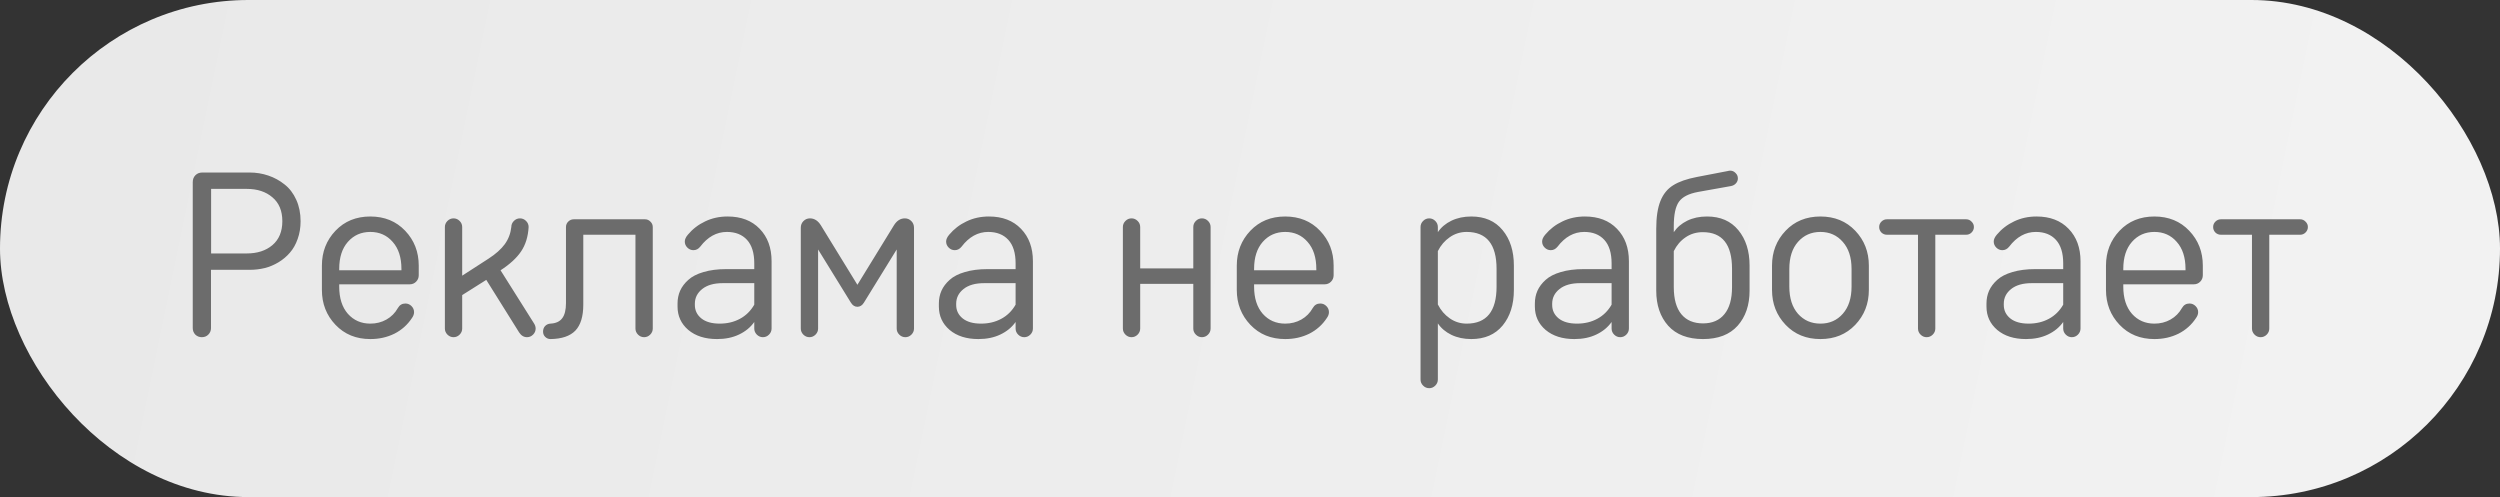 <?xml version="1.0" encoding="UTF-8"?> <svg xmlns="http://www.w3.org/2000/svg" width="171" height="34" viewBox="0 0 171 34" fill="none"><rect x="0" y="0" width="171" height="34" fill="#333333" stroke="none"/><rect width="171" height="34" rx="17" fill="url(#paint0_linear_9656_1033)"></rect><path d="M18.632 16.768C19.085 16.384 19.312 15.837 19.312 15.128C19.312 14.419 19.085 13.875 18.632 13.496C18.184 13.112 17.6 12.92 16.88 12.92H14.44V17.336H16.88C17.6 17.336 18.184 17.147 18.632 16.768ZM13.184 22.44V12.456C13.184 12.264 13.245 12.107 13.368 11.984C13.491 11.861 13.648 11.8 13.84 11.8H17.072C17.52 11.8 17.947 11.869 18.352 12.008C18.763 12.147 19.133 12.349 19.464 12.616C19.8 12.877 20.067 13.227 20.264 13.664C20.461 14.096 20.56 14.584 20.56 15.128C20.56 15.571 20.493 15.976 20.36 16.344C20.232 16.712 20.056 17.024 19.832 17.28C19.613 17.536 19.355 17.755 19.056 17.936C18.757 18.117 18.44 18.251 18.104 18.336C17.773 18.416 17.429 18.456 17.072 18.456H14.432V22.44C14.432 22.616 14.371 22.765 14.248 22.888C14.131 23.005 13.984 23.064 13.808 23.064C13.632 23.064 13.483 23.005 13.36 22.888C13.243 22.765 13.184 22.616 13.184 22.44ZM23.202 18.392V18.488H27.458V18.392C27.458 17.608 27.258 16.992 26.858 16.544C26.463 16.091 25.954 15.864 25.33 15.864C24.706 15.864 24.194 16.091 23.794 16.544C23.399 16.992 23.202 17.608 23.202 18.392ZM28.018 19.448H23.202V19.608C23.202 20.392 23.399 21.011 23.794 21.464C24.194 21.912 24.706 22.136 25.33 22.136C25.735 22.136 26.103 22.043 26.434 21.856C26.765 21.669 27.026 21.405 27.218 21.064C27.335 20.861 27.506 20.76 27.73 20.76C27.89 20.76 28.029 20.819 28.146 20.936C28.263 21.053 28.322 21.192 28.322 21.352C28.322 21.485 28.274 21.619 28.178 21.752C27.874 22.216 27.474 22.573 26.978 22.824C26.482 23.069 25.933 23.192 25.33 23.192C24.359 23.192 23.565 22.867 22.946 22.216C22.327 21.565 22.018 20.771 22.018 19.832V18.168C22.018 17.229 22.327 16.435 22.946 15.784C23.565 15.133 24.359 14.808 25.33 14.808C26.301 14.808 27.095 15.133 27.714 15.784C28.333 16.435 28.642 17.229 28.642 18.168V18.824C28.642 19 28.581 19.149 28.458 19.272C28.341 19.389 28.194 19.448 28.018 19.448ZM34.974 15.528C34.974 15.368 35.033 15.229 35.15 15.112C35.268 14.995 35.406 14.936 35.566 14.936C35.726 14.936 35.865 14.995 35.982 15.112C36.1 15.229 36.158 15.368 36.158 15.528C36.121 16.184 35.95 16.739 35.646 17.192C35.348 17.64 34.878 18.072 34.238 18.488L36.526 22.12C36.601 22.237 36.638 22.355 36.638 22.472C36.638 22.632 36.58 22.771 36.462 22.888C36.345 23.005 36.206 23.064 36.046 23.064C35.828 23.064 35.646 22.952 35.502 22.728L33.262 19.144L31.614 20.184V22.472C31.614 22.632 31.556 22.771 31.438 22.888C31.321 23.005 31.182 23.064 31.022 23.064C30.862 23.064 30.724 23.005 30.606 22.888C30.489 22.771 30.43 22.632 30.43 22.472V15.528C30.43 15.368 30.489 15.229 30.606 15.112C30.724 14.995 30.862 14.936 31.022 14.936C31.182 14.936 31.321 14.995 31.438 15.112C31.556 15.229 31.614 15.368 31.614 15.528V18.856L33.422 17.688C33.908 17.373 34.276 17.045 34.526 16.704C34.777 16.357 34.926 15.965 34.974 15.528ZM37.657 23.192C37.513 23.192 37.391 23.141 37.289 23.04C37.193 22.944 37.145 22.824 37.145 22.68C37.145 22.531 37.191 22.405 37.281 22.304C37.377 22.203 37.497 22.147 37.641 22.136C38.009 22.12 38.279 22 38.449 21.776C38.625 21.552 38.713 21.203 38.713 20.728V15.528C38.713 15.384 38.764 15.261 38.865 15.16C38.972 15.053 39.097 15 39.241 15H44.121C44.265 15 44.388 15.053 44.489 15.16C44.596 15.261 44.649 15.384 44.649 15.528V22.472C44.649 22.632 44.59 22.771 44.473 22.888C44.356 23.005 44.217 23.064 44.057 23.064C43.897 23.064 43.758 23.005 43.641 22.888C43.524 22.771 43.465 22.632 43.465 22.472V16.056H39.897V20.84C39.897 21.645 39.716 22.237 39.353 22.616C38.99 22.989 38.425 23.181 37.657 23.192ZM46.84 16.52C46.84 16.376 46.909 16.221 47.048 16.056C47.373 15.667 47.768 15.363 48.232 15.144C48.696 14.92 49.208 14.808 49.768 14.808C50.691 14.808 51.421 15.088 51.96 15.648C52.504 16.208 52.776 16.947 52.776 17.864V22.472C52.776 22.632 52.717 22.771 52.6 22.888C52.483 23.005 52.344 23.064 52.184 23.064C52.024 23.064 51.885 23.005 51.768 22.888C51.651 22.771 51.592 22.632 51.592 22.472V22.024C51.336 22.387 50.989 22.672 50.552 22.88C50.12 23.088 49.618 23.192 49.048 23.192C48.232 23.192 47.576 22.984 47.08 22.568C46.589 22.147 46.344 21.613 46.344 20.968V20.76C46.344 20.445 46.403 20.155 46.52 19.888C46.642 19.616 46.829 19.368 47.08 19.144C47.331 18.915 47.677 18.736 48.12 18.608C48.562 18.475 49.08 18.408 49.672 18.408H51.592V18.008C51.592 17.304 51.426 16.771 51.096 16.408C50.765 16.045 50.306 15.864 49.72 15.864C49.016 15.864 48.408 16.2 47.896 16.872C47.768 17.032 47.613 17.112 47.432 17.112C47.272 17.112 47.133 17.053 47.016 16.936C46.898 16.819 46.84 16.68 46.84 16.52ZM49.224 22.136C49.741 22.136 50.203 22.027 50.608 21.808C51.019 21.589 51.346 21.267 51.592 20.84V19.368H49.432C48.834 19.368 48.368 19.501 48.032 19.768C47.696 20.035 47.528 20.371 47.528 20.776V20.856C47.528 21.229 47.675 21.536 47.968 21.776C48.267 22.016 48.685 22.136 49.224 22.136ZM59.094 20.696C58.977 20.888 58.827 20.984 58.646 20.984C58.465 20.984 58.315 20.888 58.198 20.696L55.958 17.064V22.472C55.958 22.632 55.899 22.771 55.782 22.888C55.665 23.005 55.526 23.064 55.366 23.064C55.206 23.064 55.067 23.005 54.95 22.888C54.833 22.771 54.774 22.632 54.774 22.472V15.576C54.774 15.395 54.835 15.243 54.958 15.12C55.081 14.997 55.227 14.936 55.398 14.936C55.702 14.936 55.953 15.096 56.15 15.416L58.646 19.48L61.142 15.416C61.339 15.096 61.59 14.936 61.894 14.936C62.065 14.936 62.211 14.997 62.334 15.12C62.457 15.243 62.518 15.395 62.518 15.576V22.472C62.518 22.632 62.459 22.771 62.342 22.888C62.225 23.005 62.086 23.064 61.926 23.064C61.766 23.064 61.627 23.005 61.51 22.888C61.393 22.771 61.334 22.632 61.334 22.472V17.064L59.094 20.696ZM64.715 16.52C64.715 16.376 64.784 16.221 64.923 16.056C65.248 15.667 65.643 15.363 66.107 15.144C66.571 14.92 67.083 14.808 67.643 14.808C68.566 14.808 69.296 15.088 69.835 15.648C70.379 16.208 70.651 16.947 70.651 17.864V22.472C70.651 22.632 70.592 22.771 70.475 22.888C70.358 23.005 70.219 23.064 70.059 23.064C69.899 23.064 69.76 23.005 69.643 22.888C69.525 22.771 69.467 22.632 69.467 22.472V22.024C69.211 22.387 68.864 22.672 68.427 22.88C67.995 23.088 67.493 23.192 66.923 23.192C66.107 23.192 65.451 22.984 64.955 22.568C64.464 22.147 64.219 21.613 64.219 20.968V20.76C64.219 20.445 64.278 20.155 64.395 19.888C64.517 19.616 64.704 19.368 64.955 19.144C65.206 18.915 65.552 18.736 65.995 18.608C66.438 18.475 66.955 18.408 67.547 18.408H69.467V18.008C69.467 17.304 69.302 16.771 68.971 16.408C68.64 16.045 68.181 15.864 67.595 15.864C66.891 15.864 66.283 16.2 65.771 16.872C65.643 17.032 65.488 17.112 65.307 17.112C65.147 17.112 65.008 17.053 64.891 16.936C64.773 16.819 64.715 16.68 64.715 16.52ZM67.099 22.136C67.616 22.136 68.078 22.027 68.483 21.808C68.894 21.589 69.222 21.267 69.467 20.84V19.368H67.307C66.71 19.368 66.243 19.501 65.907 19.768C65.571 20.035 65.403 20.371 65.403 20.776V20.856C65.403 21.229 65.549 21.536 65.843 21.776C66.141 22.016 66.56 22.136 67.099 22.136ZM81.621 18.36V15.528C81.621 15.368 81.68 15.229 81.797 15.112C81.915 14.995 82.053 14.936 82.213 14.936C82.373 14.936 82.512 14.995 82.629 15.112C82.747 15.229 82.805 15.368 82.805 15.528V22.472C82.805 22.632 82.747 22.771 82.629 22.888C82.512 23.005 82.373 23.064 82.213 23.064C82.053 23.064 81.915 23.005 81.797 22.888C81.68 22.771 81.621 22.632 81.621 22.472V19.416H77.989V22.472C77.989 22.632 77.931 22.771 77.813 22.888C77.696 23.005 77.557 23.064 77.397 23.064C77.237 23.064 77.099 23.005 76.981 22.888C76.864 22.771 76.805 22.632 76.805 22.472V15.528C76.805 15.368 76.864 15.229 76.981 15.112C77.099 14.995 77.237 14.936 77.397 14.936C77.557 14.936 77.696 14.995 77.813 15.112C77.931 15.229 77.989 15.368 77.989 15.528V18.36H81.621ZM85.78 18.392V18.488H90.036V18.392C90.036 17.608 89.836 16.992 89.436 16.544C89.041 16.091 88.532 15.864 87.908 15.864C87.284 15.864 86.772 16.091 86.372 16.544C85.978 16.992 85.78 17.608 85.78 18.392ZM90.596 19.448H85.78V19.608C85.78 20.392 85.978 21.011 86.372 21.464C86.772 21.912 87.284 22.136 87.908 22.136C88.314 22.136 88.681 22.043 89.012 21.856C89.343 21.669 89.604 21.405 89.796 21.064C89.913 20.861 90.084 20.76 90.308 20.76C90.468 20.76 90.607 20.819 90.724 20.936C90.841 21.053 90.9 21.192 90.9 21.352C90.9 21.485 90.852 21.619 90.756 21.752C90.452 22.216 90.052 22.573 89.556 22.824C89.06 23.069 88.511 23.192 87.908 23.192C86.938 23.192 86.143 22.867 85.524 22.216C84.906 21.565 84.596 20.771 84.596 19.832V18.168C84.596 17.229 84.906 16.435 85.524 15.784C86.143 15.133 86.938 14.808 87.908 14.808C88.879 14.808 89.674 15.133 90.292 15.784C90.911 16.435 91.22 17.229 91.22 18.168V18.824C91.22 19 91.159 19.149 91.036 19.272C90.919 19.389 90.772 19.448 90.596 19.448ZM102.365 19.608V18.392C102.365 16.707 101.682 15.864 100.317 15.864C99.895 15.864 99.511 15.984 99.165 16.224C98.818 16.464 98.546 16.781 98.349 17.176V20.824C98.546 21.219 98.818 21.536 99.165 21.776C99.511 22.016 99.895 22.136 100.317 22.136C101.682 22.136 102.365 21.293 102.365 19.608ZM98.349 22.12V25.96C98.349 26.12 98.29 26.259 98.173 26.376C98.055 26.493 97.917 26.552 97.757 26.552C97.597 26.552 97.458 26.493 97.341 26.376C97.223 26.259 97.165 26.12 97.165 25.96V15.528C97.165 15.368 97.223 15.229 97.341 15.112C97.458 14.995 97.597 14.936 97.757 14.936C97.917 14.936 98.055 14.995 98.173 15.112C98.29 15.229 98.349 15.368 98.349 15.528V15.88C98.573 15.549 98.882 15.288 99.277 15.096C99.677 14.904 100.13 14.808 100.637 14.808C101.554 14.808 102.269 15.12 102.781 15.744C103.293 16.363 103.549 17.171 103.549 18.168V19.832C103.549 20.829 103.293 21.64 102.781 22.264C102.269 22.883 101.554 23.192 100.637 23.192C100.13 23.192 99.677 23.096 99.277 22.904C98.882 22.712 98.573 22.451 98.349 22.12ZM105.481 16.52C105.481 16.376 105.55 16.221 105.689 16.056C106.014 15.667 106.409 15.363 106.873 15.144C107.337 14.92 107.849 14.808 108.409 14.808C109.331 14.808 110.062 15.088 110.601 15.648C111.145 16.208 111.417 16.947 111.417 17.864V22.472C111.417 22.632 111.358 22.771 111.241 22.888C111.123 23.005 110.985 23.064 110.825 23.064C110.665 23.064 110.526 23.005 110.409 22.888C110.291 22.771 110.233 22.632 110.233 22.472V22.024C109.977 22.387 109.63 22.672 109.193 22.88C108.761 23.088 108.259 23.192 107.689 23.192C106.873 23.192 106.217 22.984 105.721 22.568C105.23 22.147 104.985 21.613 104.985 20.968V20.76C104.985 20.445 105.043 20.155 105.161 19.888C105.283 19.616 105.47 19.368 105.721 19.144C105.971 18.915 106.318 18.736 106.761 18.608C107.203 18.475 107.721 18.408 108.312 18.408H110.233V18.008C110.233 17.304 110.067 16.771 109.737 16.408C109.406 16.045 108.947 15.864 108.361 15.864C107.657 15.864 107.049 16.2 106.537 16.872C106.409 17.032 106.254 17.112 106.073 17.112C105.913 17.112 105.774 17.053 105.657 16.936C105.539 16.819 105.481 16.68 105.481 16.52ZM107.865 22.136C108.382 22.136 108.843 22.027 109.249 21.808C109.659 21.589 109.987 21.267 110.233 20.84V19.368H108.073C107.475 19.368 107.009 19.501 106.673 19.768C106.337 20.035 106.169 20.371 106.169 20.776V20.856C106.169 21.229 106.315 21.536 106.609 21.776C106.907 22.016 107.326 22.136 107.865 22.136ZM114.487 15.464V15.88C114.711 15.549 115.017 15.288 115.407 15.096C115.801 14.904 116.252 14.808 116.759 14.808C117.676 14.808 118.391 15.12 118.903 15.744C119.415 16.363 119.671 17.171 119.671 18.168V19.88C119.671 20.867 119.399 21.667 118.855 22.28C118.311 22.888 117.521 23.192 116.487 23.192C115.447 23.192 114.652 22.888 114.103 22.28C113.559 21.667 113.287 20.867 113.287 19.88V15.656C113.287 14.856 113.383 14.219 113.575 13.744C113.767 13.269 114.057 12.912 114.447 12.672C114.836 12.427 115.377 12.237 116.071 12.104L118.151 11.704C118.236 11.683 118.3 11.672 118.343 11.672C118.487 11.672 118.609 11.725 118.711 11.832C118.817 11.933 118.871 12.056 118.871 12.2C118.871 12.333 118.825 12.448 118.735 12.544C118.649 12.64 118.535 12.701 118.391 12.728L116.151 13.128C115.511 13.245 115.073 13.469 114.839 13.8C114.604 14.131 114.487 14.685 114.487 15.464ZM114.487 17.176V19.64C114.487 20.456 114.66 21.075 115.007 21.496C115.353 21.912 115.847 22.12 116.487 22.12C117.121 22.12 117.609 21.909 117.951 21.488C118.297 21.067 118.471 20.451 118.471 19.64V18.392C118.471 16.717 117.804 15.88 116.471 15.88C116.028 15.88 115.636 15.997 115.295 16.232C114.953 16.461 114.684 16.776 114.487 17.176ZM127.83 18.168V19.832C127.83 20.771 127.52 21.565 126.902 22.216C126.283 22.867 125.488 23.192 124.518 23.192C123.547 23.192 122.752 22.867 122.134 22.216C121.515 21.565 121.206 20.771 121.206 19.832V18.168C121.206 17.229 121.515 16.435 122.134 15.784C122.752 15.133 123.547 14.808 124.518 14.808C125.488 14.808 126.283 15.133 126.902 15.784C127.52 16.435 127.83 17.229 127.83 18.168ZM122.39 18.392V19.608C122.39 20.392 122.587 21.011 122.982 21.464C123.382 21.912 123.894 22.136 124.518 22.136C125.142 22.136 125.651 21.912 126.046 21.464C126.446 21.011 126.646 20.392 126.646 19.608V18.392C126.646 17.608 126.446 16.992 126.046 16.544C125.651 16.091 125.142 15.864 124.518 15.864C123.894 15.864 123.382 16.091 122.982 16.544C122.587 16.992 122.39 17.608 122.39 18.392ZM129.063 15H134.487C134.631 15 134.754 15.053 134.855 15.16C134.962 15.261 135.015 15.384 135.015 15.528C135.015 15.672 134.962 15.797 134.855 15.904C134.754 16.005 134.631 16.056 134.487 16.056H132.375V22.472C132.375 22.632 132.317 22.771 132.199 22.888C132.082 23.005 131.943 23.064 131.783 23.064C131.623 23.064 131.485 23.005 131.367 22.888C131.25 22.771 131.191 22.632 131.191 22.472V16.056H129.063C128.919 16.056 128.794 16.005 128.687 15.904C128.586 15.797 128.535 15.672 128.535 15.528C128.535 15.384 128.586 15.261 128.687 15.16C128.794 15.053 128.919 15 129.063 15ZM136.371 16.52C136.371 16.376 136.44 16.221 136.579 16.056C136.904 15.667 137.299 15.363 137.763 15.144C138.227 14.92 138.739 14.808 139.299 14.808C140.222 14.808 140.952 15.088 141.491 15.648C142.035 16.208 142.307 16.947 142.307 17.864V22.472C142.307 22.632 142.248 22.771 142.131 22.888C142.014 23.005 141.875 23.064 141.715 23.064C141.555 23.064 141.416 23.005 141.299 22.888C141.182 22.771 141.123 22.632 141.123 22.472V22.024C140.867 22.387 140.52 22.672 140.083 22.88C139.651 23.088 139.15 23.192 138.579 23.192C137.763 23.192 137.107 22.984 136.611 22.568C136.12 22.147 135.875 21.613 135.875 20.968V20.76C135.875 20.445 135.934 20.155 136.051 19.888C136.174 19.616 136.36 19.368 136.611 19.144C136.862 18.915 137.208 18.736 137.651 18.608C138.094 18.475 138.611 18.408 139.203 18.408H141.123V18.008C141.123 17.304 140.958 16.771 140.627 16.408C140.296 16.045 139.838 15.864 139.251 15.864C138.547 15.864 137.939 16.2 137.427 16.872C137.299 17.032 137.144 17.112 136.963 17.112C136.803 17.112 136.664 17.053 136.547 16.936C136.43 16.819 136.371 16.68 136.371 16.52ZM138.755 22.136C139.272 22.136 139.734 22.027 140.139 21.808C140.55 21.589 140.878 21.267 141.123 20.84V19.368H138.963C138.366 19.368 137.899 19.501 137.563 19.768C137.227 20.035 137.059 20.371 137.059 20.776V20.856C137.059 21.229 137.206 21.536 137.499 21.776C137.798 22.016 138.216 22.136 138.755 22.136ZM145.233 18.392V18.488H149.489V18.392C149.489 17.608 149.289 16.992 148.889 16.544C148.495 16.091 147.985 15.864 147.361 15.864C146.737 15.864 146.225 16.091 145.825 16.544C145.431 16.992 145.233 17.608 145.233 18.392ZM150.049 19.448H145.233V19.608C145.233 20.392 145.431 21.011 145.825 21.464C146.225 21.912 146.737 22.136 147.361 22.136C147.767 22.136 148.135 22.043 148.465 21.856C148.796 21.669 149.057 21.405 149.249 21.064C149.367 20.861 149.537 20.76 149.761 20.76C149.921 20.76 150.06 20.819 150.177 20.936C150.295 21.053 150.353 21.192 150.353 21.352C150.353 21.485 150.305 21.619 150.209 21.752C149.905 22.216 149.505 22.573 149.009 22.824C148.513 23.069 147.964 23.192 147.361 23.192C146.391 23.192 145.596 22.867 144.977 22.216C144.359 21.565 144.049 20.771 144.049 19.832V18.168C144.049 17.229 144.359 16.435 144.977 15.784C145.596 15.133 146.391 14.808 147.361 14.808C148.332 14.808 149.127 15.133 149.745 15.784C150.364 16.435 150.673 17.229 150.673 18.168V18.824C150.673 19 150.612 19.149 150.489 19.272C150.372 19.389 150.225 19.448 150.049 19.448ZM151.907 15H157.331C157.475 15 157.598 15.053 157.699 15.16C157.806 15.261 157.859 15.384 157.859 15.528C157.859 15.672 157.806 15.797 157.699 15.904C157.598 16.005 157.475 16.056 157.331 16.056H155.219V22.472C155.219 22.632 155.16 22.771 155.043 22.888C154.926 23.005 154.787 23.064 154.627 23.064C154.467 23.064 154.328 23.005 154.211 22.888C154.094 22.771 154.035 22.632 154.035 22.472V16.056H151.907C151.763 16.056 151.638 16.005 151.531 15.904C151.43 15.797 151.379 15.672 151.379 15.528C151.379 15.384 151.43 15.261 151.531 15.16C151.638 15.053 151.763 15 151.907 15Z" fill="#6C6C6C"></path><defs><linearGradient id="paint0_linear_9656_1033" x1="6.763" y1="6.76053e-07" x2="160.822" y2="31.827" gradientUnits="userSpaceOnUse"><stop stop-color="#E9E9E9"></stop><stop offset="1" stop-color="#F2F2F2"></stop></linearGradient></defs></svg> 